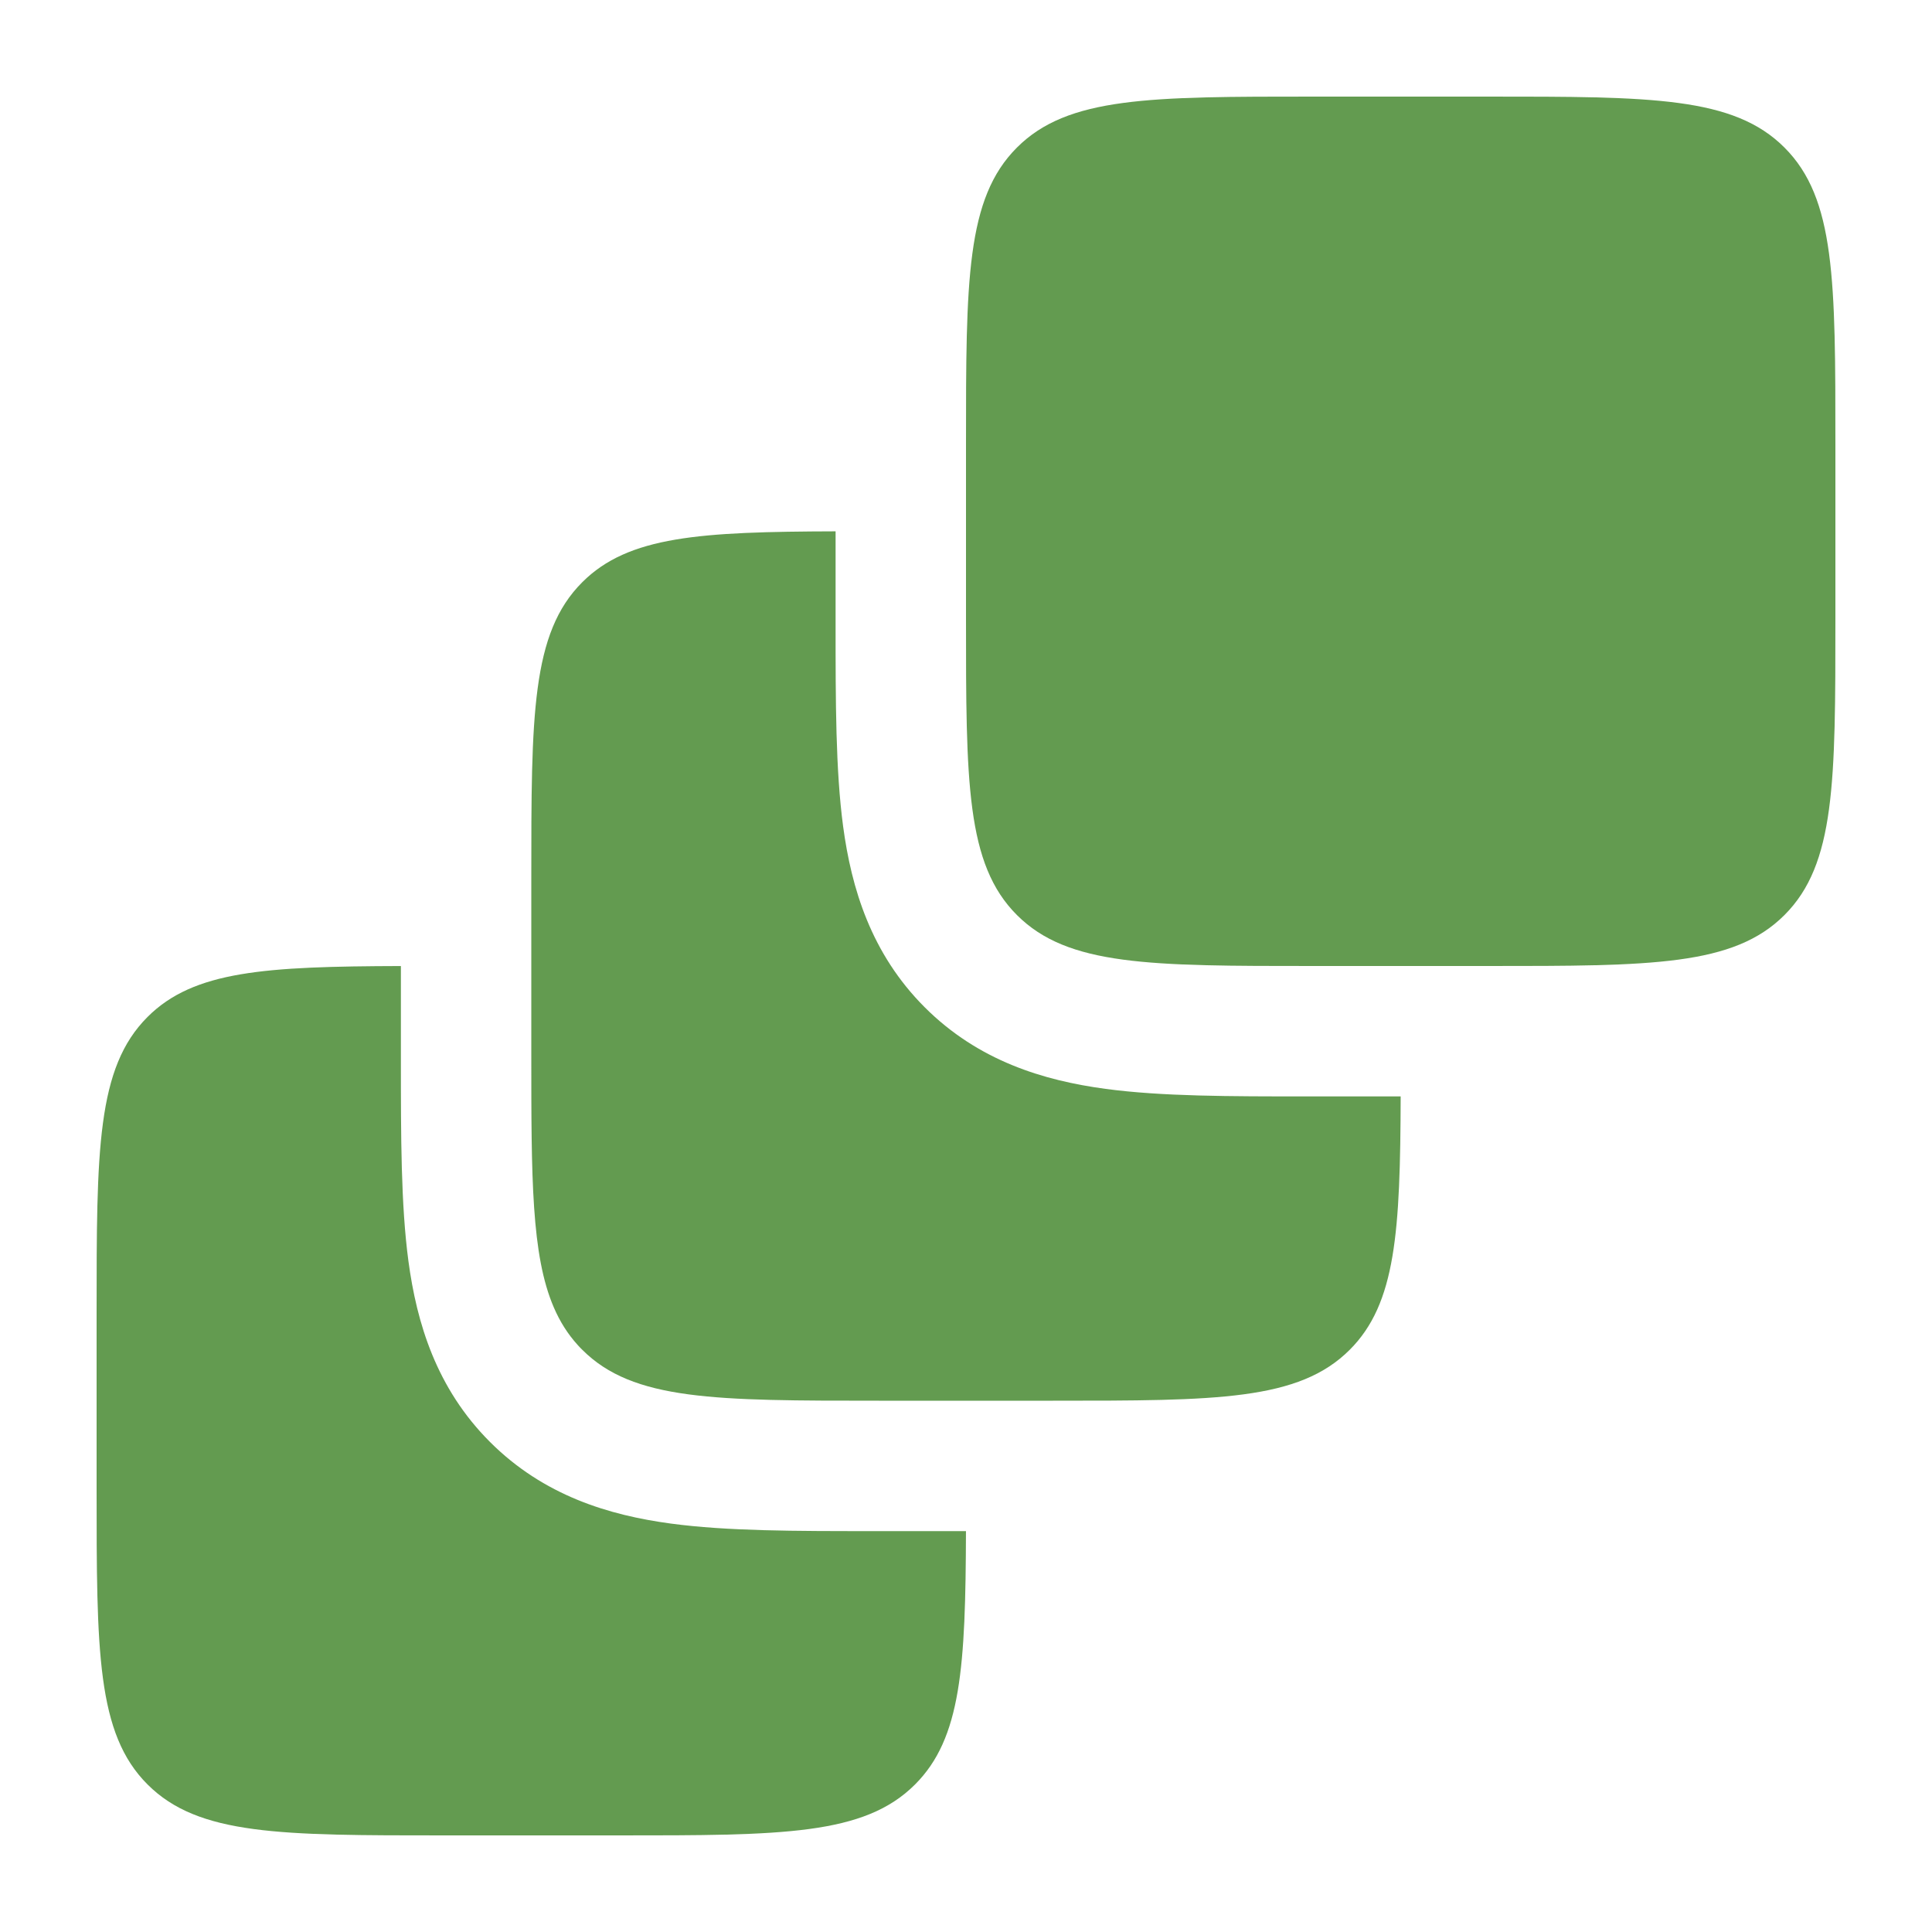 <svg width="60" height="60" viewBox="0 0 60 60" fill="none" xmlns="http://www.w3.org/2000/svg">
<path d="M30 13.8C30 8.709 30 6.163 31.582 4.582C33.163 3 35.709 3 40.8 3H46.2C51.291 3 53.837 3 55.418 4.582C57 6.163 57 8.709 57 13.8V19.2C57 24.291 57 26.837 55.418 28.418C53.837 30 51.291 30 46.2 30H40.8C35.709 30 33.163 30 31.582 28.418C30 26.837 30 24.291 30 19.2V13.8Z" fill="#639B50"/>
<path d="M25.95 16.501C21.746 16.514 19.517 16.646 18.082 18.082C16.5 19.663 16.5 22.209 16.5 27.3V32.7C16.5 36.581 16.5 38.982 17.2 40.605C17.39 41.045 17.631 41.428 17.938 41.767C17.984 41.819 18.032 41.869 18.082 41.918C19.663 43.5 22.209 43.5 27.3 43.5H32.7C37.791 43.5 40.337 43.5 41.918 41.918C43.353 40.483 43.486 38.254 43.499 34.05L40.558 34.05C38.221 34.05 36.078 34.051 34.335 33.816C32.416 33.558 30.387 32.951 28.718 31.282C27.049 29.613 26.442 27.585 26.184 25.665C25.95 23.922 25.95 21.779 25.95 19.442L25.95 16.501Z" fill="#639B50"/>
<path d="M12.45 30.001C8.246 30.014 6.017 30.146 4.582 31.582C3 33.163 3 35.709 3 40.8V46.2C3 51.291 3 53.837 4.582 55.418C6.163 57 8.709 57 13.8 57H19.2C24.291 57 26.837 57 28.418 55.418C29.854 53.983 29.986 51.754 29.999 47.55L27.058 47.55C24.721 47.55 22.578 47.551 20.835 47.316C18.916 47.058 16.887 46.451 15.218 44.782C13.549 43.114 12.942 41.085 12.684 39.165C12.45 37.422 12.45 35.279 12.45 32.942L12.45 30.001Z" fill="#639B50"/>
</svg>
